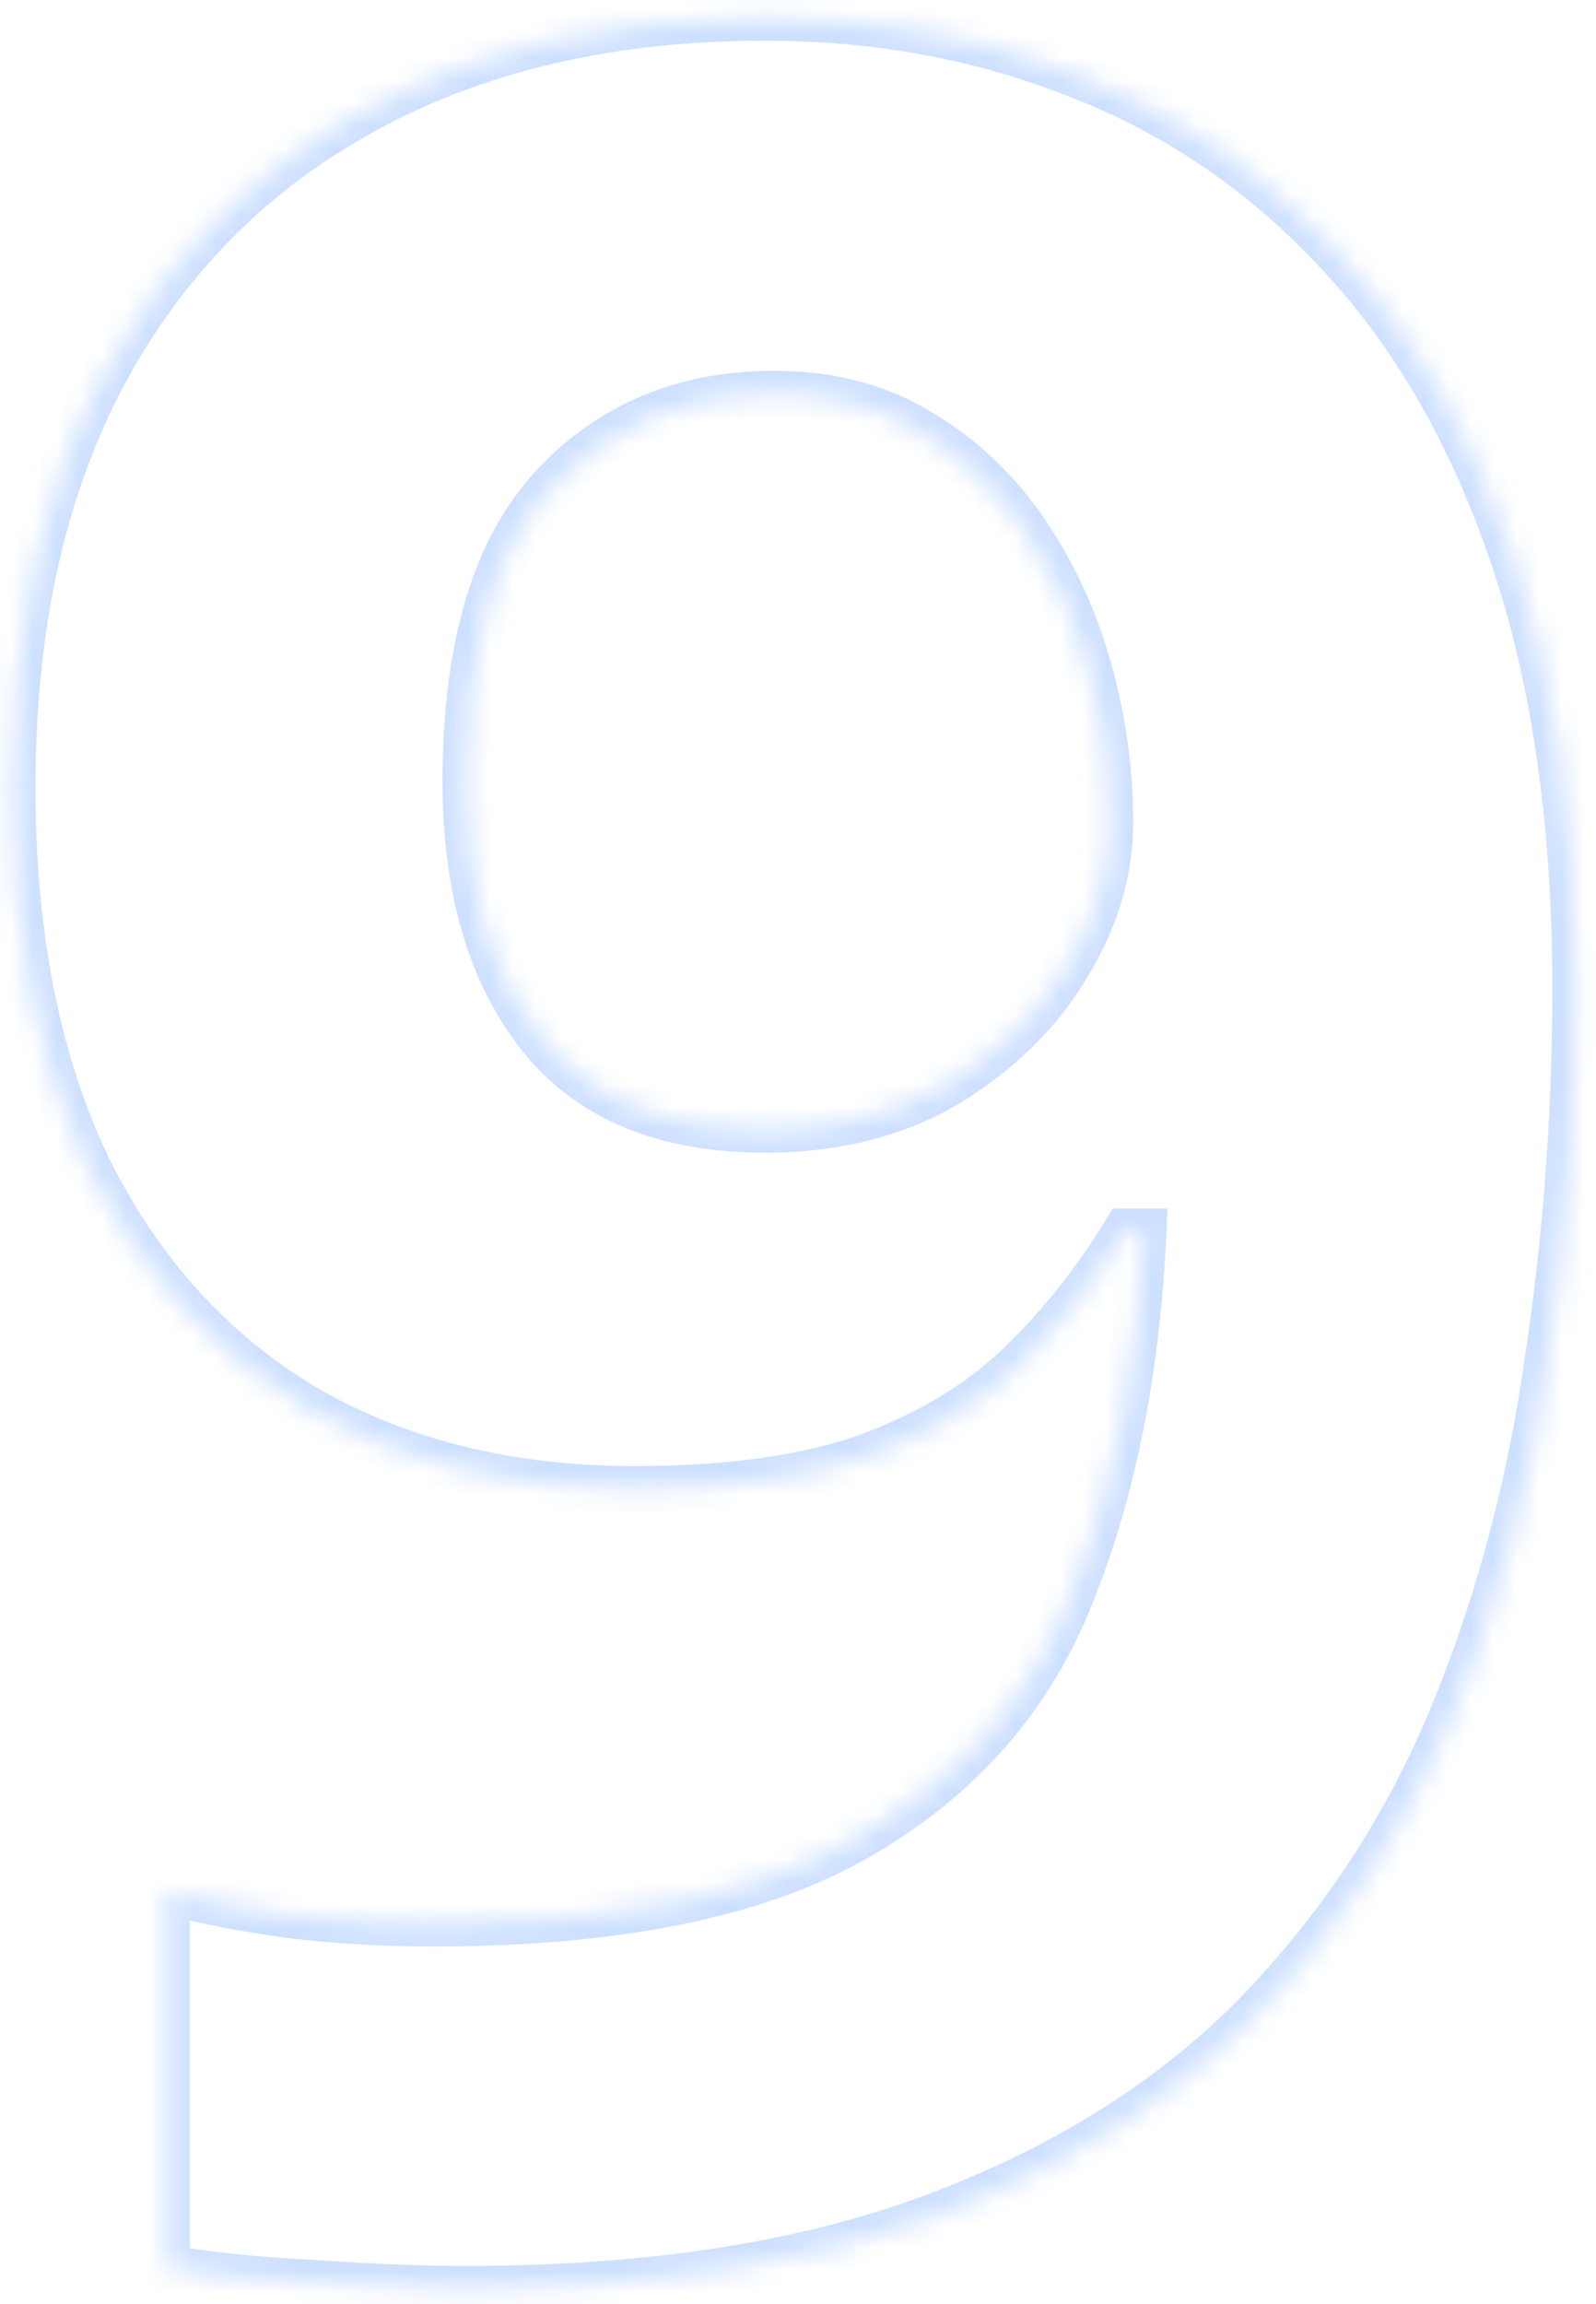 <svg width="70" height="101" viewBox="0 0 70 101" fill="none" xmlns="http://www.w3.org/2000/svg">
<mask id="path-1-inside-1_5319_18487" fill="white">
<path d="M69.086 43.352C69.086 48.93 68.665 54.464 67.824 59.953C67.027 65.443 65.611 70.622 63.574 75.492C61.538 80.318 58.682 84.612 55.008 88.375C51.333 92.094 46.663 95.016 40.996 97.141C35.329 99.266 28.467 100.328 20.41 100.328C18.506 100.328 16.271 100.24 13.703 100.062C11.135 99.93 9.01 99.708 7.328 99.398V82.93C9.099 83.372 10.98 83.727 12.973 83.992C14.965 84.213 16.979 84.324 19.016 84.324C27.117 84.324 33.359 83.04 37.742 80.473C42.169 77.905 45.268 74.341 47.039 69.781C48.854 65.221 49.895 59.953 50.16 53.977H49.363C48.079 56.102 46.552 58.027 44.781 59.754C43.055 61.436 40.841 62.786 38.141 63.805C35.44 64.779 32.009 65.266 27.848 65.266C22.314 65.266 17.488 64.07 13.371 61.68C9.298 59.245 6.133 55.747 3.875 51.188C1.661 46.583 0.555 41.027 0.555 34.52C0.555 27.48 1.883 21.46 4.539 16.457C7.24 11.41 11.069 7.536 16.027 4.836C20.986 2.135 26.829 0.785 33.559 0.785C38.517 0.785 43.143 1.648 47.438 3.375C51.732 5.057 55.495 7.647 58.727 11.145C62.003 14.642 64.548 19.069 66.363 24.426C68.178 29.783 69.086 36.091 69.086 43.352ZM33.957 17.254C29.973 17.254 26.719 18.626 24.195 21.371C21.672 24.116 20.41 28.41 20.41 34.254C20.41 38.947 21.495 42.665 23.664 45.41C25.833 48.155 29.131 49.527 33.559 49.527C36.613 49.527 39.27 48.863 41.527 47.535C43.785 46.163 45.534 44.458 46.773 42.422C48.057 40.341 48.699 38.216 48.699 36.047C48.699 33.789 48.389 31.553 47.77 29.34C47.15 27.126 46.22 25.112 44.98 23.297C43.741 21.482 42.191 20.021 40.332 18.914C38.517 17.807 36.392 17.254 33.957 17.254Z"/>
</mask>
<path d="M67.824 59.953L66.836 59.802L66.835 59.809L67.824 59.953ZM63.574 75.492L64.496 75.881L64.497 75.878L63.574 75.492ZM55.008 88.375L55.719 89.078L55.723 89.074L55.008 88.375ZM13.703 100.062L13.772 99.065L13.763 99.064L13.755 99.064L13.703 100.062ZM7.328 99.398H6.328V100.231L7.147 100.382L7.328 99.398ZM7.328 82.93L7.571 81.96L6.328 81.649V82.93H7.328ZM12.973 83.992L12.841 84.983L12.851 84.985L12.862 84.986L12.973 83.992ZM37.742 80.473L37.24 79.608L37.237 79.61L37.742 80.473ZM47.039 69.781L46.11 69.411L46.107 69.419L47.039 69.781ZM50.16 53.977L51.159 54.021L51.206 52.977H50.16V53.977ZM49.363 53.977V52.977H48.799L48.507 53.459L49.363 53.977ZM44.781 59.754L45.479 60.47L45.479 60.47L44.781 59.754ZM38.141 63.805L38.48 64.745L38.487 64.743L38.493 64.74L38.141 63.805ZM13.371 61.68L12.858 62.538L12.869 62.544L13.371 61.68ZM3.875 51.188L2.974 51.621L2.979 51.631L3.875 51.188ZM4.539 16.457L3.657 15.985L3.656 15.988L4.539 16.457ZM16.027 4.836L15.549 3.958L16.027 4.836ZM47.438 3.375L47.064 4.303L47.073 4.306L47.438 3.375ZM58.727 11.145L57.992 11.823L57.997 11.828L58.727 11.145ZM41.527 47.535L42.034 48.397L42.041 48.393L42.047 48.39L41.527 47.535ZM46.773 42.422L45.922 41.897L45.919 41.902L46.773 42.422ZM47.77 29.34L48.733 29.07L47.77 29.34ZM40.332 18.914L39.811 19.768L39.821 19.773L40.332 18.914ZM68.086 43.352C68.086 48.879 67.669 54.362 66.836 59.802L68.813 60.105C69.662 54.565 70.086 48.98 70.086 43.352H68.086ZM66.835 59.809C66.049 65.22 64.654 70.318 62.652 75.106L64.497 75.878C66.567 70.927 68.005 65.665 68.814 60.097L66.835 59.809ZM62.653 75.103C60.665 79.813 57.88 84.002 54.292 87.676L55.723 89.074C59.485 85.222 62.41 80.822 64.496 75.881L62.653 75.103ZM54.297 87.672C50.739 91.273 46.197 94.122 40.645 96.204L41.347 98.077C47.128 95.909 51.928 92.915 55.719 89.078L54.297 87.672ZM40.645 96.204C35.121 98.276 28.385 99.328 20.41 99.328V101.328C28.55 101.328 35.538 100.255 41.347 98.077L40.645 96.204ZM20.41 99.328C18.536 99.328 16.324 99.241 13.772 99.065L13.634 101.06C16.218 101.238 18.477 101.328 20.41 101.328V99.328ZM13.755 99.064C11.211 98.932 9.133 98.714 7.509 98.415L7.147 100.382C8.888 100.703 11.06 100.927 13.652 101.061L13.755 99.064ZM8.328 99.398V82.93H6.328V99.398H8.328ZM7.086 83.9C8.896 84.353 10.815 84.713 12.841 84.983L13.105 83.001C11.146 82.74 9.302 82.392 7.571 81.96L7.086 83.9ZM12.862 84.986C14.892 85.212 16.943 85.324 19.016 85.324V83.324C17.015 83.324 15.038 83.216 13.083 82.998L12.862 84.986ZM19.016 85.324C27.199 85.324 33.646 84.031 38.248 81.335L37.237 79.61C33.073 82.049 27.035 83.324 19.016 83.324V85.324ZM38.244 81.338C42.858 78.662 46.114 74.925 47.971 70.143L46.107 69.419C44.422 73.757 41.481 77.148 37.24 79.608L38.244 81.338ZM47.968 70.151C49.833 65.468 50.89 60.086 51.159 54.021L49.161 53.932C48.899 59.821 47.876 64.975 46.11 69.411L47.968 70.151ZM50.16 52.977H49.363V54.977H50.16V52.977ZM48.507 53.459C47.267 55.512 45.793 57.371 44.083 59.038L45.479 60.47C47.311 58.684 48.892 56.691 50.219 54.494L48.507 53.459ZM44.083 59.038C42.473 60.607 40.384 61.89 37.788 62.869L38.493 64.74C41.298 63.683 43.636 62.266 45.479 60.47L44.083 59.038ZM37.801 62.864C35.247 63.785 31.941 64.266 27.848 64.266V66.266C32.077 66.266 35.633 65.772 38.48 64.745L37.801 62.864ZM27.848 64.266C22.461 64.266 17.815 63.103 13.873 60.815L12.869 62.544C17.162 65.037 22.166 66.266 27.848 66.266V64.266ZM13.884 60.821C9.988 58.492 6.95 55.145 4.771 50.744L2.979 51.631C5.315 56.35 8.608 59.997 12.858 62.538L13.884 60.821ZM4.776 50.754C2.643 46.317 1.555 40.917 1.555 34.52H-0.445C-0.445 41.138 0.68 46.85 2.974 51.621L4.776 50.754ZM1.555 34.52C1.555 27.605 2.859 21.753 5.422 16.926L3.656 15.988C0.906 21.166 -0.445 27.356 -0.445 34.52H1.555ZM5.421 16.929C8.031 12.051 11.721 8.32 16.506 5.714L15.549 3.958C10.417 6.753 6.449 10.769 3.657 15.985L5.421 16.929ZM16.506 5.714C21.291 3.108 26.965 1.785 33.559 1.785V-0.215C26.694 -0.215 20.68 1.163 15.549 3.958L16.506 5.714ZM33.559 1.785C38.398 1.785 42.897 2.627 47.065 4.303L47.81 2.447C43.389 0.67 38.636 -0.215 33.559 -0.215V1.785ZM47.073 4.306C51.222 5.931 54.859 8.433 57.992 11.823L59.461 10.466C56.13 6.861 52.242 4.183 47.802 2.444L47.073 4.306ZM57.997 11.828C61.159 15.204 63.639 19.501 65.416 24.747L67.31 24.105C65.458 18.637 62.846 14.079 59.456 10.461L57.997 11.828ZM65.416 24.747C67.188 29.976 68.086 36.171 68.086 43.352H70.086C70.086 36.011 69.169 29.59 67.31 24.105L65.416 24.747ZM33.957 16.254C29.714 16.254 26.186 17.728 23.459 20.694L24.931 22.048C27.251 19.524 30.231 18.254 33.957 18.254V16.254ZM23.459 20.694C20.692 23.704 19.41 28.296 19.41 34.254H21.41C21.41 28.524 22.652 24.528 24.931 22.048L23.459 20.694ZM19.41 34.254C19.41 39.095 20.53 43.057 22.88 46.03L24.449 44.79C22.46 42.274 21.41 38.798 21.41 34.254H19.41ZM22.88 46.03C25.287 49.077 28.915 50.527 33.559 50.527V48.527C29.349 48.527 26.379 47.233 24.449 44.79L22.88 46.03ZM33.559 50.527C36.762 50.527 39.599 49.83 42.034 48.397L41.02 46.673C38.94 47.897 36.465 48.527 33.559 48.527V50.527ZM42.047 48.39C44.426 46.943 46.296 45.129 47.628 42.942L45.919 41.902C44.772 43.787 43.144 45.382 41.008 46.681L42.047 48.39ZM47.624 42.947C48.993 40.729 49.699 38.424 49.699 36.047H47.699C47.699 38.008 47.122 39.953 45.922 41.897L47.624 42.947ZM49.699 36.047C49.699 33.696 49.376 31.37 48.733 29.07L46.807 29.61C47.402 31.737 47.699 33.882 47.699 36.047H49.699ZM48.733 29.07C48.085 26.757 47.11 24.642 45.806 22.733L44.155 23.861C45.33 25.582 46.215 27.496 46.807 29.61L48.733 29.07ZM45.806 22.733C44.486 20.8 42.83 19.237 40.843 18.055L39.821 19.773C41.553 20.805 42.996 22.164 44.155 23.861L45.806 22.733ZM40.853 18.06C38.859 16.845 36.548 16.254 33.957 16.254V18.254C36.236 18.254 38.175 18.77 39.811 19.768L40.853 18.06Z" fill="#CDE0FF" mask="url(#path-1-inside-1_5319_18487)"/>
</svg>
